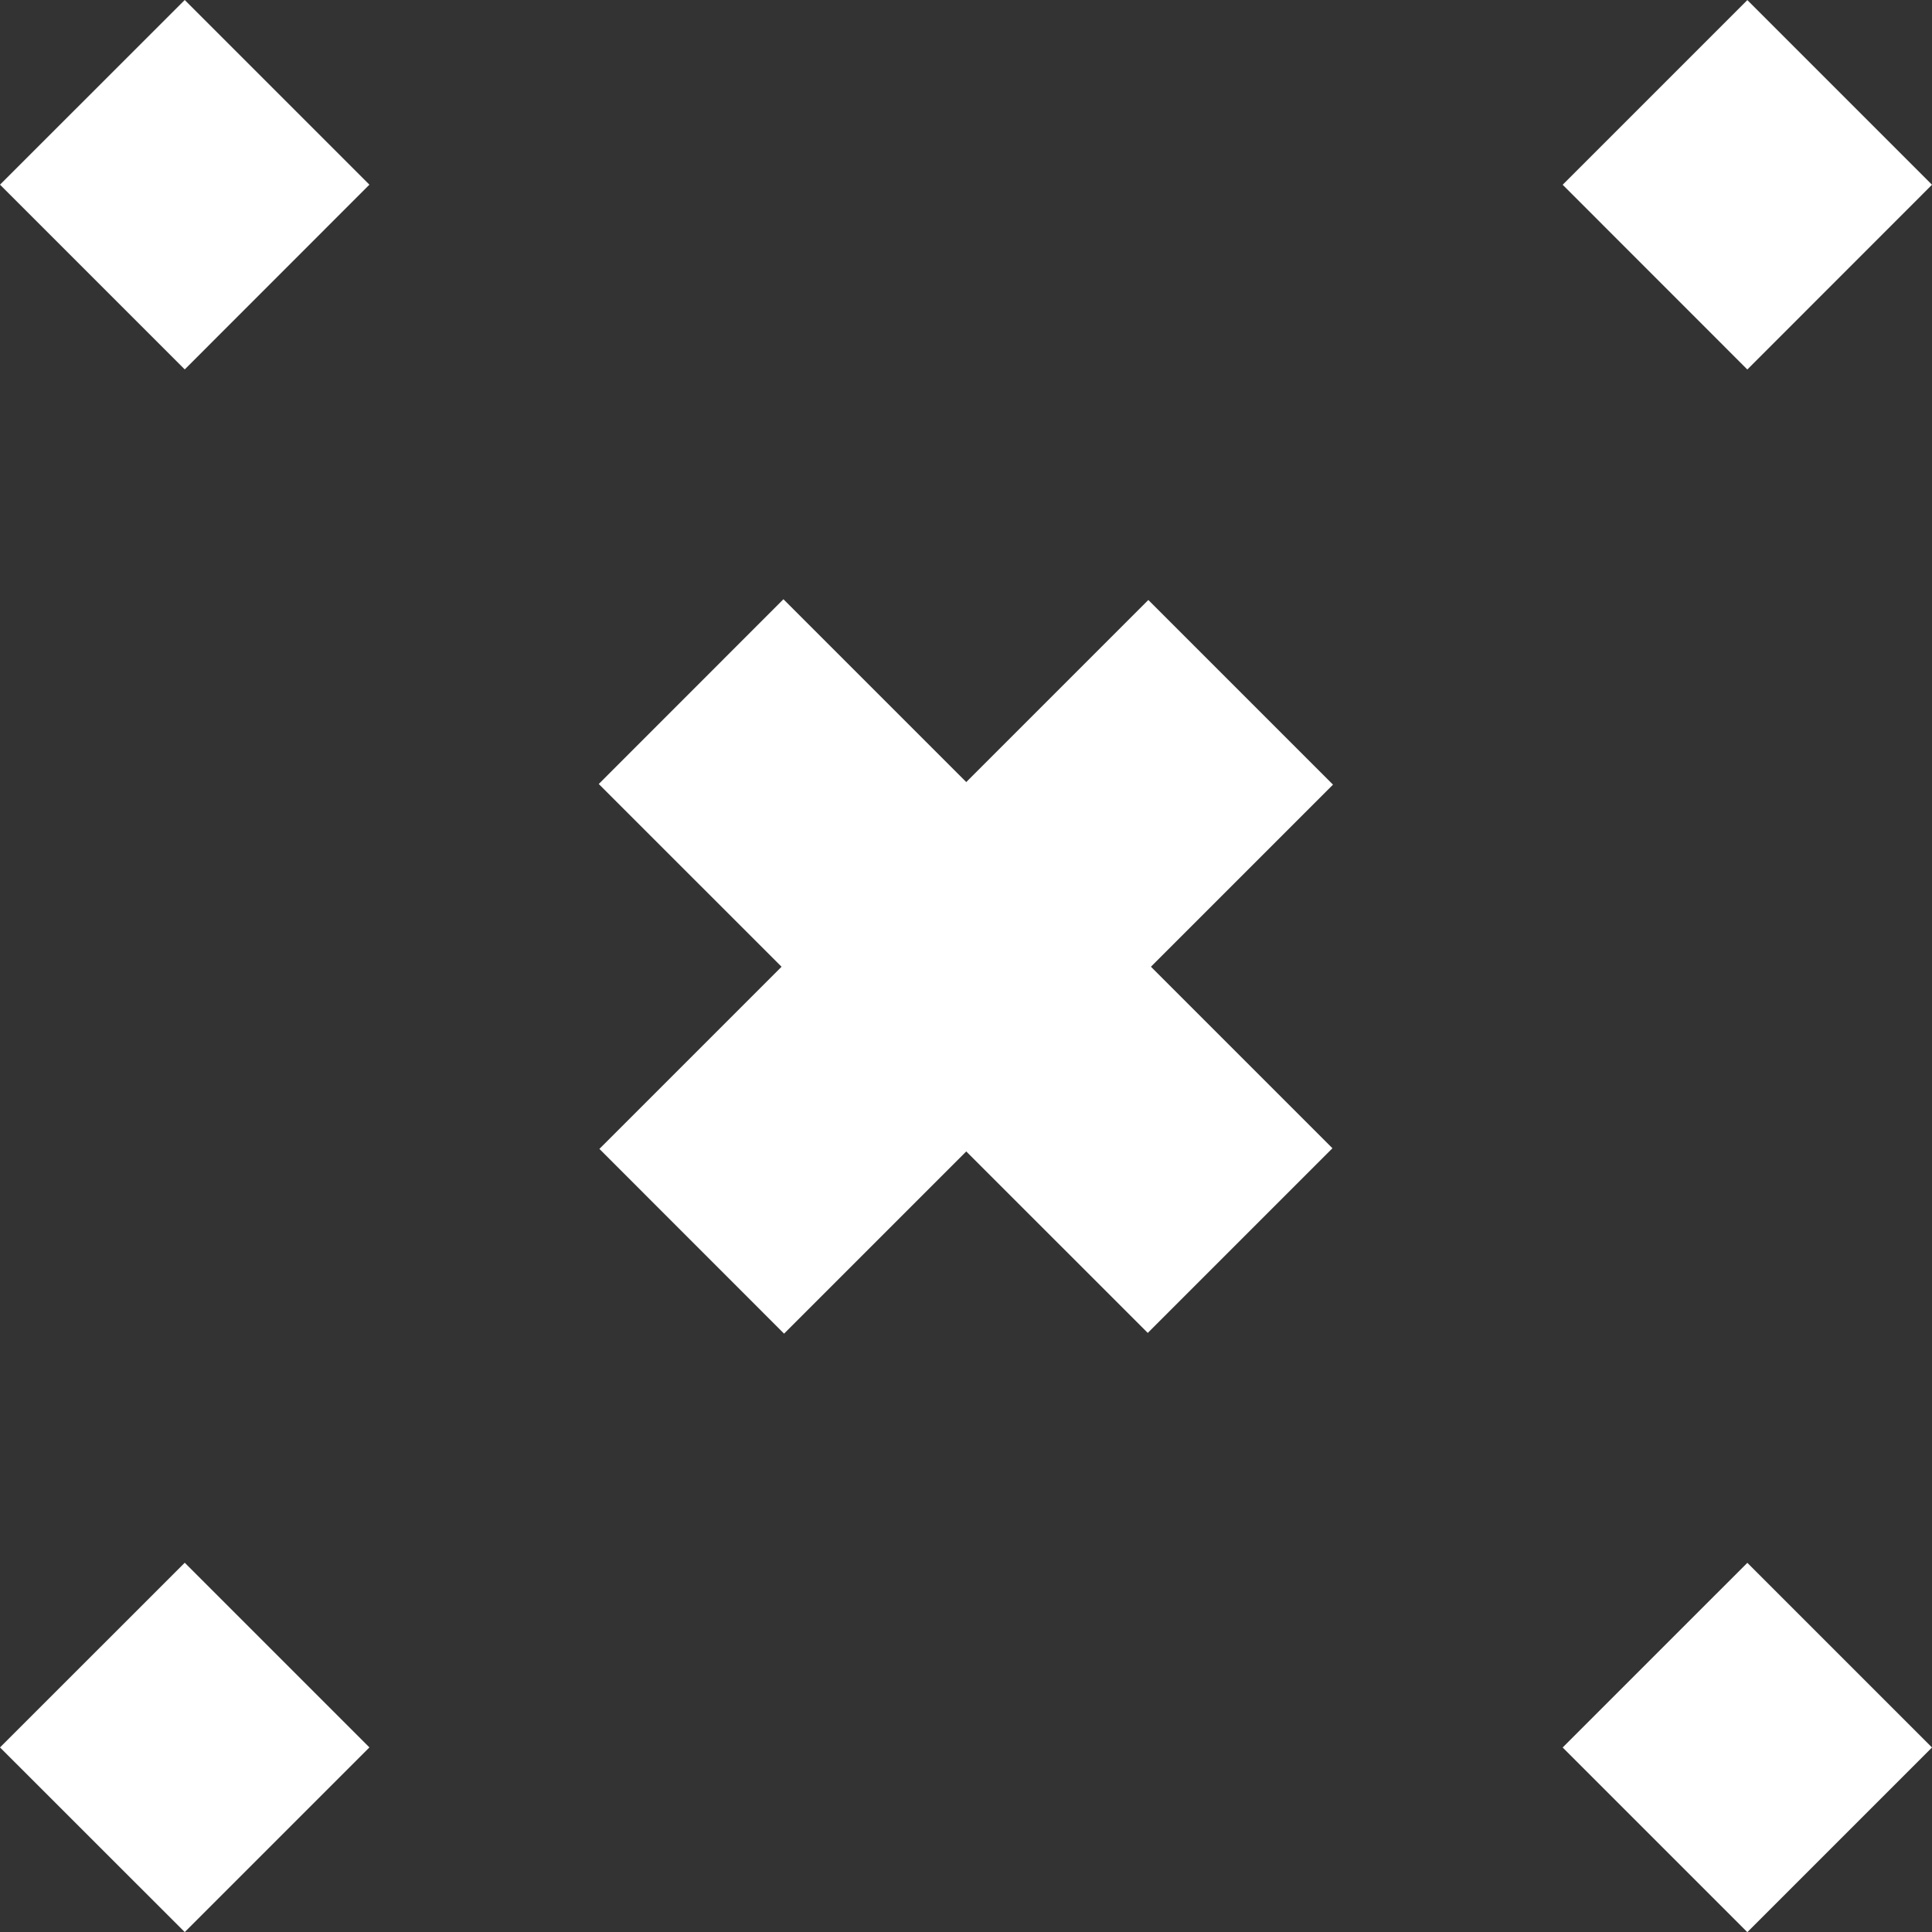 <svg width="24" height="24" viewBox="0 0 24 24" fill="none" xmlns="http://www.w3.org/2000/svg">
<rect x="0" y="0" width="24" height="24" fill="#333333" stroke="none"/>
<path d="M21.706 0.001L19.412 2.295L21.706 4.59L24 2.295L21.706 0.001Z" fill="white"/>
<path d="M2.295 19.413L0 21.707L2.295 24.001L4.589 21.707L2.295 19.413Z" fill="white"/>
<path d="M14.265 7.453L7.446 14.272L9.74 16.567L16.559 9.747L14.265 7.453Z" fill="white"/>
<path d="M21.706 19.414L19.412 21.708L21.706 24.002L24 21.708L21.706 19.414Z" fill="white"/>
<path d="M2.295 4.59715e-05L0 2.294L2.295 4.589L4.589 2.294L2.295 4.59715e-05Z" fill="white"/>
<path d="M9.732 7.444L7.438 9.739L14.258 16.558L16.552 14.264L9.732 7.444Z" fill="white"/>
</svg>
